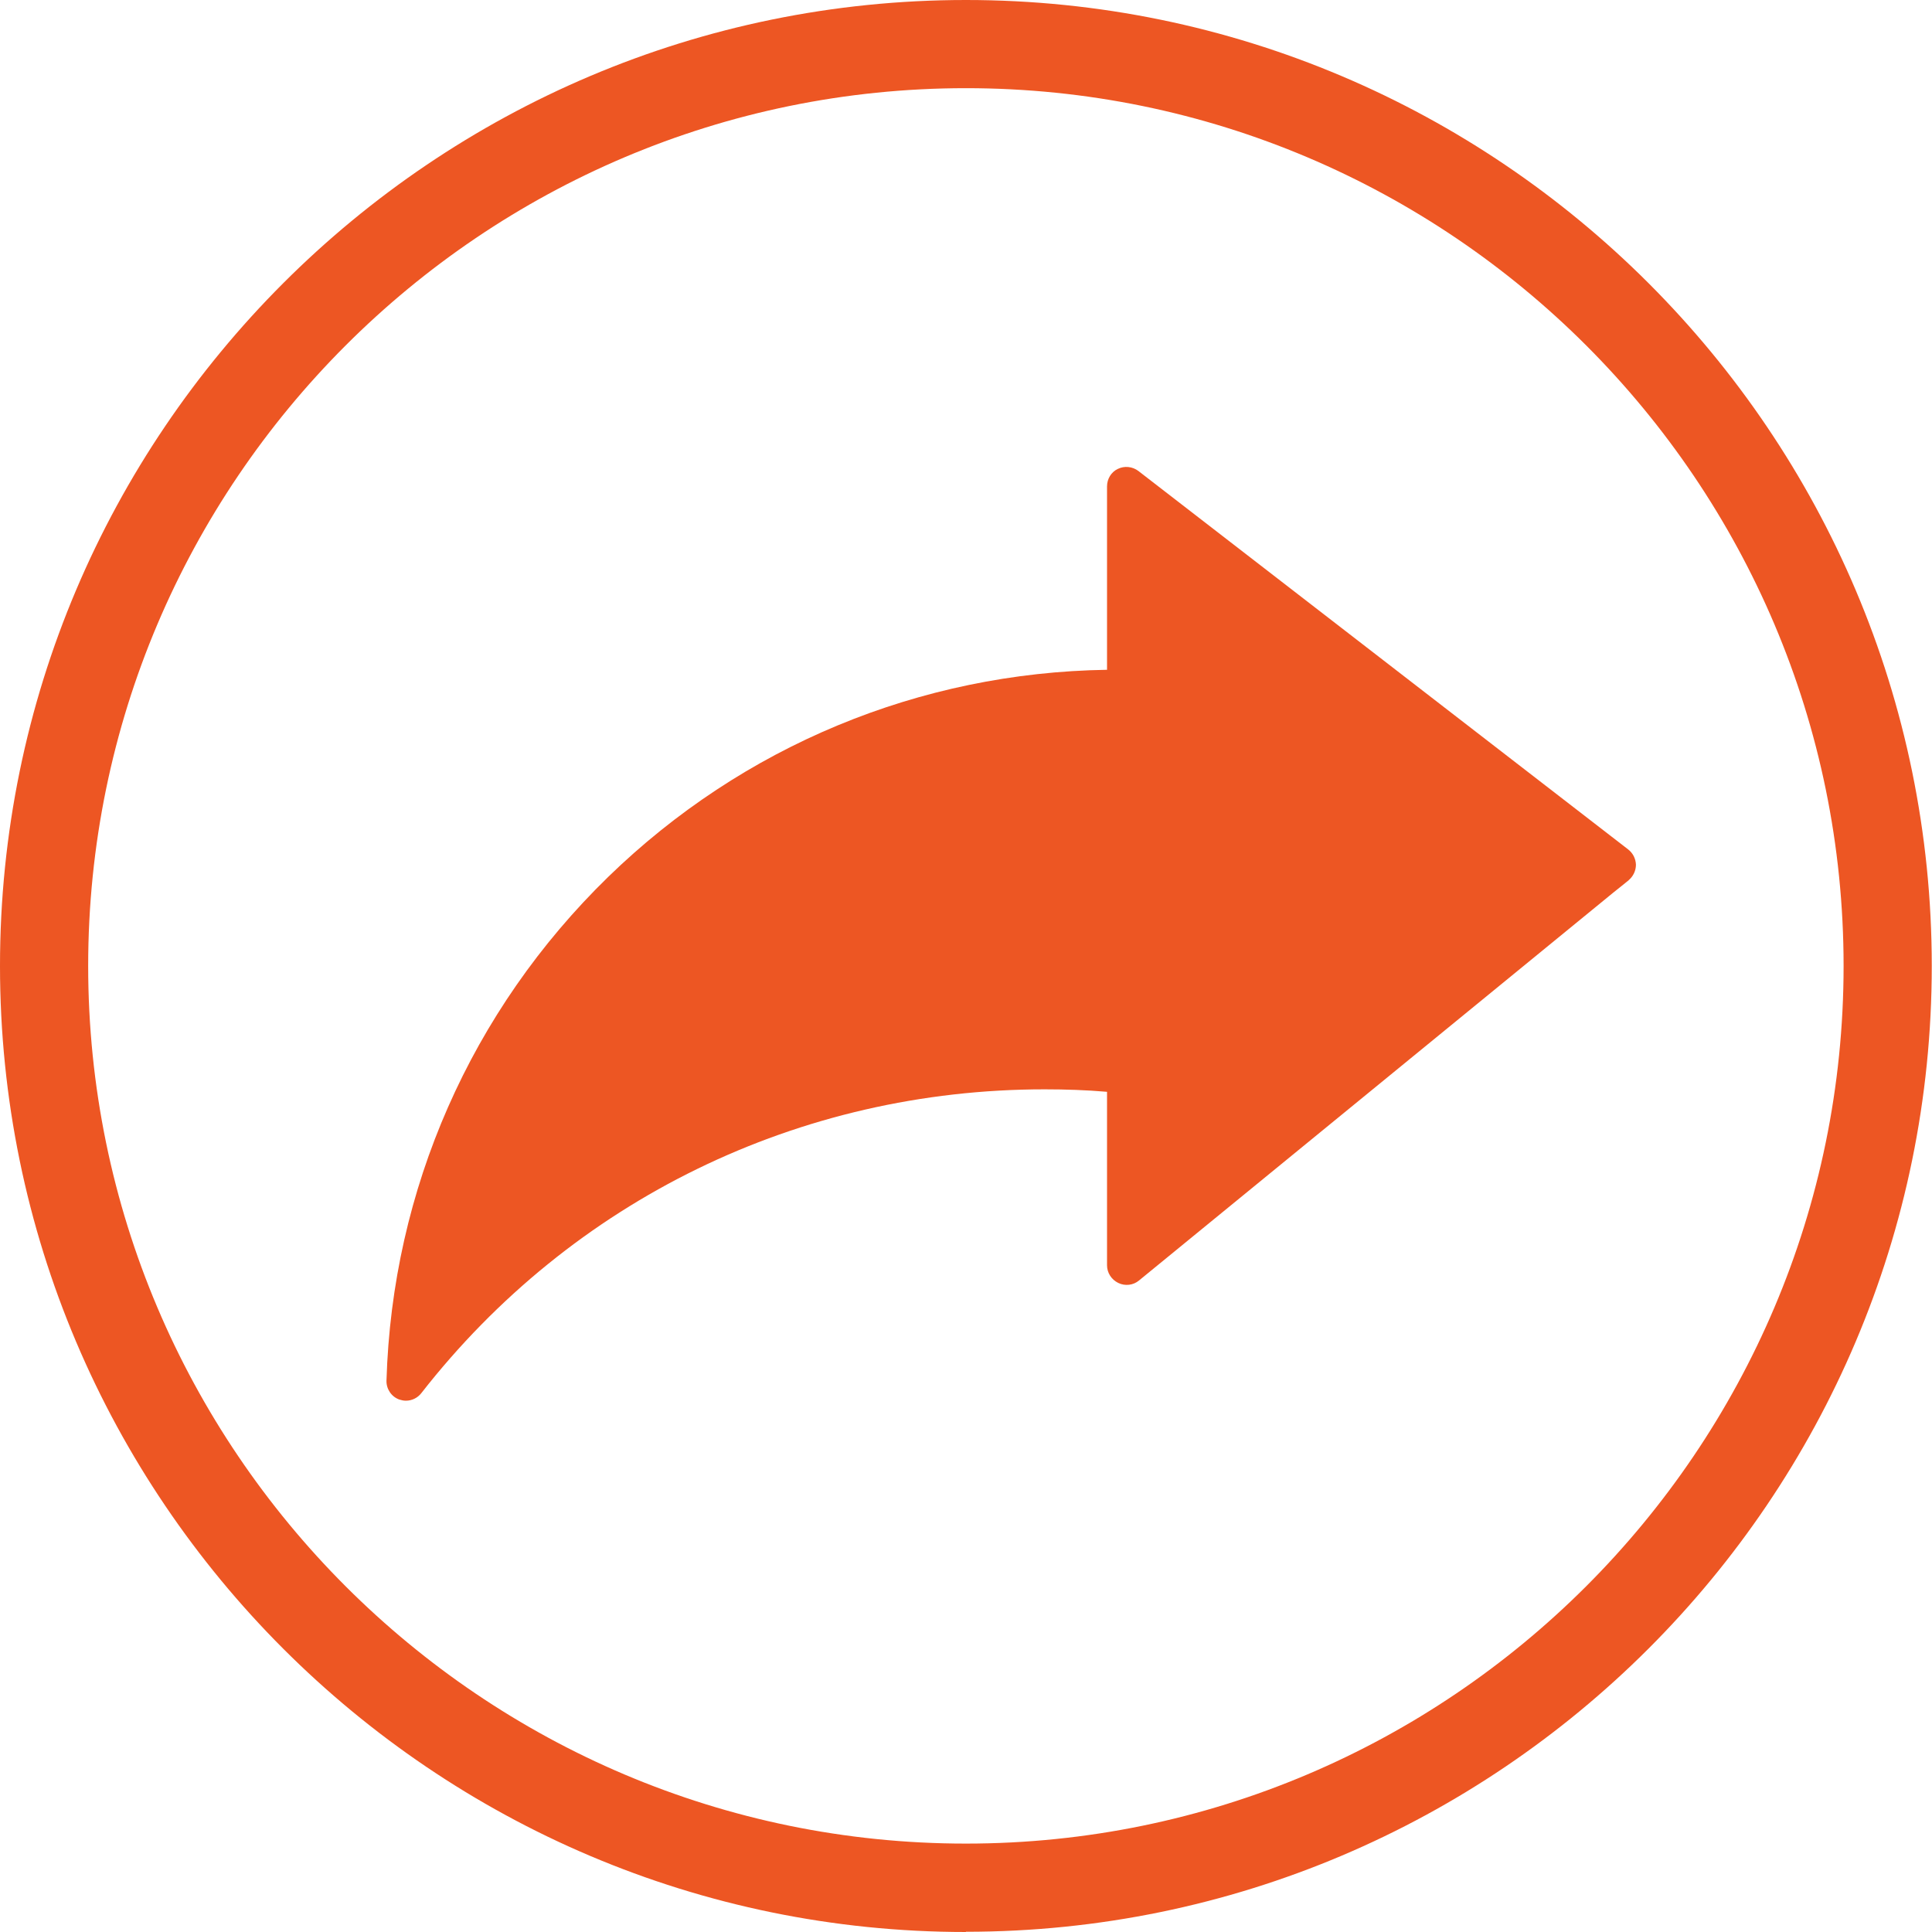 <svg width="25" height="25" viewBox="0 0 25 25" fill="none" xmlns="http://www.w3.org/2000/svg">
<g clip-path="url(#clip0_1512_915)">
<path d="M21.077 11.389L20.875 11.551L14.738 16.57C14.664 16.632 14.558 16.644 14.47 16.601C14.382 16.558 14.325 16.47 14.325 16.373V14.128C14.059 14.105 13.788 14.096 13.517 14.096C10.342 14.096 7.403 15.528 5.452 18.027C5.403 18.09 5.329 18.125 5.252 18.125C5.224 18.125 5.195 18.119 5.167 18.11C5.064 18.073 4.998 17.973 5.001 17.865C5.075 15.391 6.094 13.078 7.868 11.349C9.611 9.654 11.899 8.704 14.325 8.667V6.294C14.325 6.197 14.379 6.108 14.464 6.068C14.55 6.025 14.655 6.037 14.73 6.094L21.069 10.992C21.131 11.041 21.166 11.112 21.169 11.189C21.169 11.266 21.134 11.34 21.075 11.389H21.077Z" fill="#ED5623"/>
<path d="M12.499 25C5.606 25 0 19.391 0 12.499C0 5.606 5.606 0 12.499 0C19.391 0 24.997 5.606 24.997 12.499C24.997 19.391 19.391 24.997 12.499 24.997V25ZM12.499 1.141C6.236 1.141 1.141 6.236 1.141 12.499C1.141 18.761 6.236 23.856 12.499 23.856C18.761 23.856 23.856 18.761 23.856 12.499C23.856 6.236 18.764 1.141 12.499 1.141Z" fill="#ED5623"/>
</g>
<defs>
<clipPath id="clip0_1512_915">
<rect width="25" height="25" fill="white"/>
</clipPath>
</defs>
</svg>
